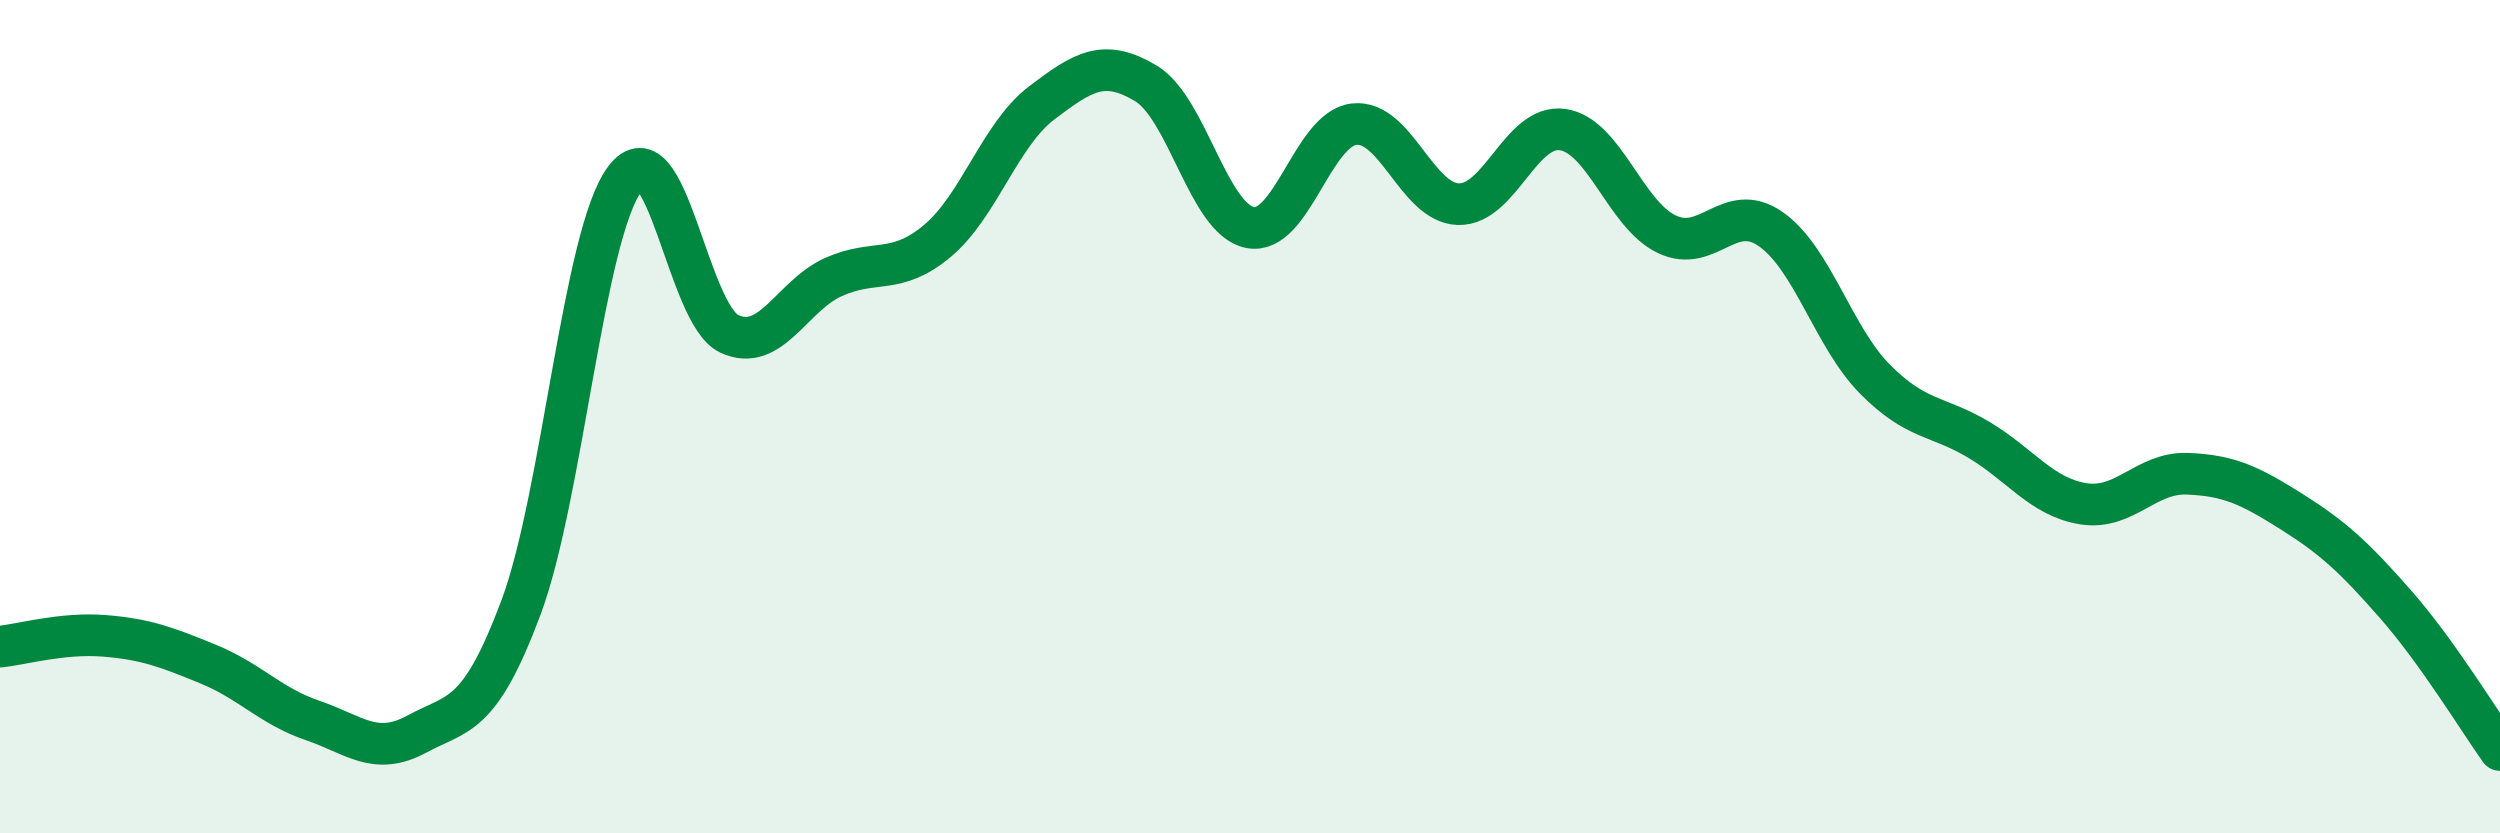 
    <svg width="60" height="20" viewBox="0 0 60 20" xmlns="http://www.w3.org/2000/svg">
      <path
        d="M 0,15.52 C 0.5,15.47 1.5,15.18 2.5,15.26 C 3.5,15.34 4,15.53 5,15.94 C 6,16.35 6.5,16.95 7.5,17.29 C 8.5,17.63 9,18.16 10,17.62 C 11,17.08 11.5,17.26 12.5,14.59 C 13.5,11.92 14,5.61 15,4.29 C 16,2.97 16.5,7.54 17.5,8.01 C 18.5,8.48 19,7.1 20,6.65 C 21,6.2 21.5,6.62 22.5,5.78 C 23.5,4.94 24,3.23 25,2.47 C 26,1.71 26.5,1.4 27.5,2 C 28.5,2.6 29,5.26 30,5.46 C 31,5.66 31.5,3.09 32.5,2.98 C 33.5,2.87 34,4.87 35,4.9 C 36,4.93 36.5,2.97 37.5,3.11 C 38.5,3.25 39,5.14 40,5.62 C 41,6.1 41.5,4.8 42.5,5.5 C 43.5,6.2 44,8.09 45,9.1 C 46,10.11 46.5,9.96 47.5,10.56 C 48.5,11.16 49,11.93 50,12.09 C 51,12.25 51.5,11.33 52.5,11.37 C 53.5,11.41 54,11.65 55,12.28 C 56,12.91 56.5,13.37 57.5,14.51 C 58.5,15.65 59.5,17.3 60,18L60 20L0 20Z"
        fill="#008740"
        opacity="0.1"
        stroke-linecap="round"
        stroke-linejoin="round"
      />
      <path
        d="M 0,15.52 C 0.5,15.47 1.5,15.18 2.5,15.26 C 3.5,15.34 4,15.53 5,15.94 C 6,16.35 6.5,16.95 7.5,17.29 C 8.5,17.63 9,18.16 10,17.62 C 11,17.08 11.5,17.26 12.5,14.59 C 13.5,11.92 14,5.61 15,4.29 C 16,2.97 16.5,7.54 17.5,8.01 C 18.5,8.48 19,7.1 20,6.65 C 21,6.2 21.5,6.62 22.5,5.78 C 23.5,4.94 24,3.23 25,2.47 C 26,1.71 26.5,1.4 27.5,2 C 28.5,2.6 29,5.26 30,5.46 C 31,5.66 31.5,3.09 32.5,2.98 C 33.5,2.87 34,4.87 35,4.9 C 36,4.93 36.5,2.97 37.5,3.11 C 38.5,3.25 39,5.14 40,5.62 C 41,6.1 41.5,4.8 42.5,5.5 C 43.5,6.2 44,8.09 45,9.1 C 46,10.11 46.5,9.96 47.5,10.56 C 48.5,11.16 49,11.93 50,12.09 C 51,12.25 51.5,11.33 52.5,11.37 C 53.5,11.41 54,11.65 55,12.28 C 56,12.91 56.5,13.37 57.5,14.51 C 58.5,15.65 59.5,17.3 60,18"
        stroke="#008740"
        stroke-width="1"
        fill="none"
        stroke-linecap="round"
        stroke-linejoin="round"
      />
    </svg>
  